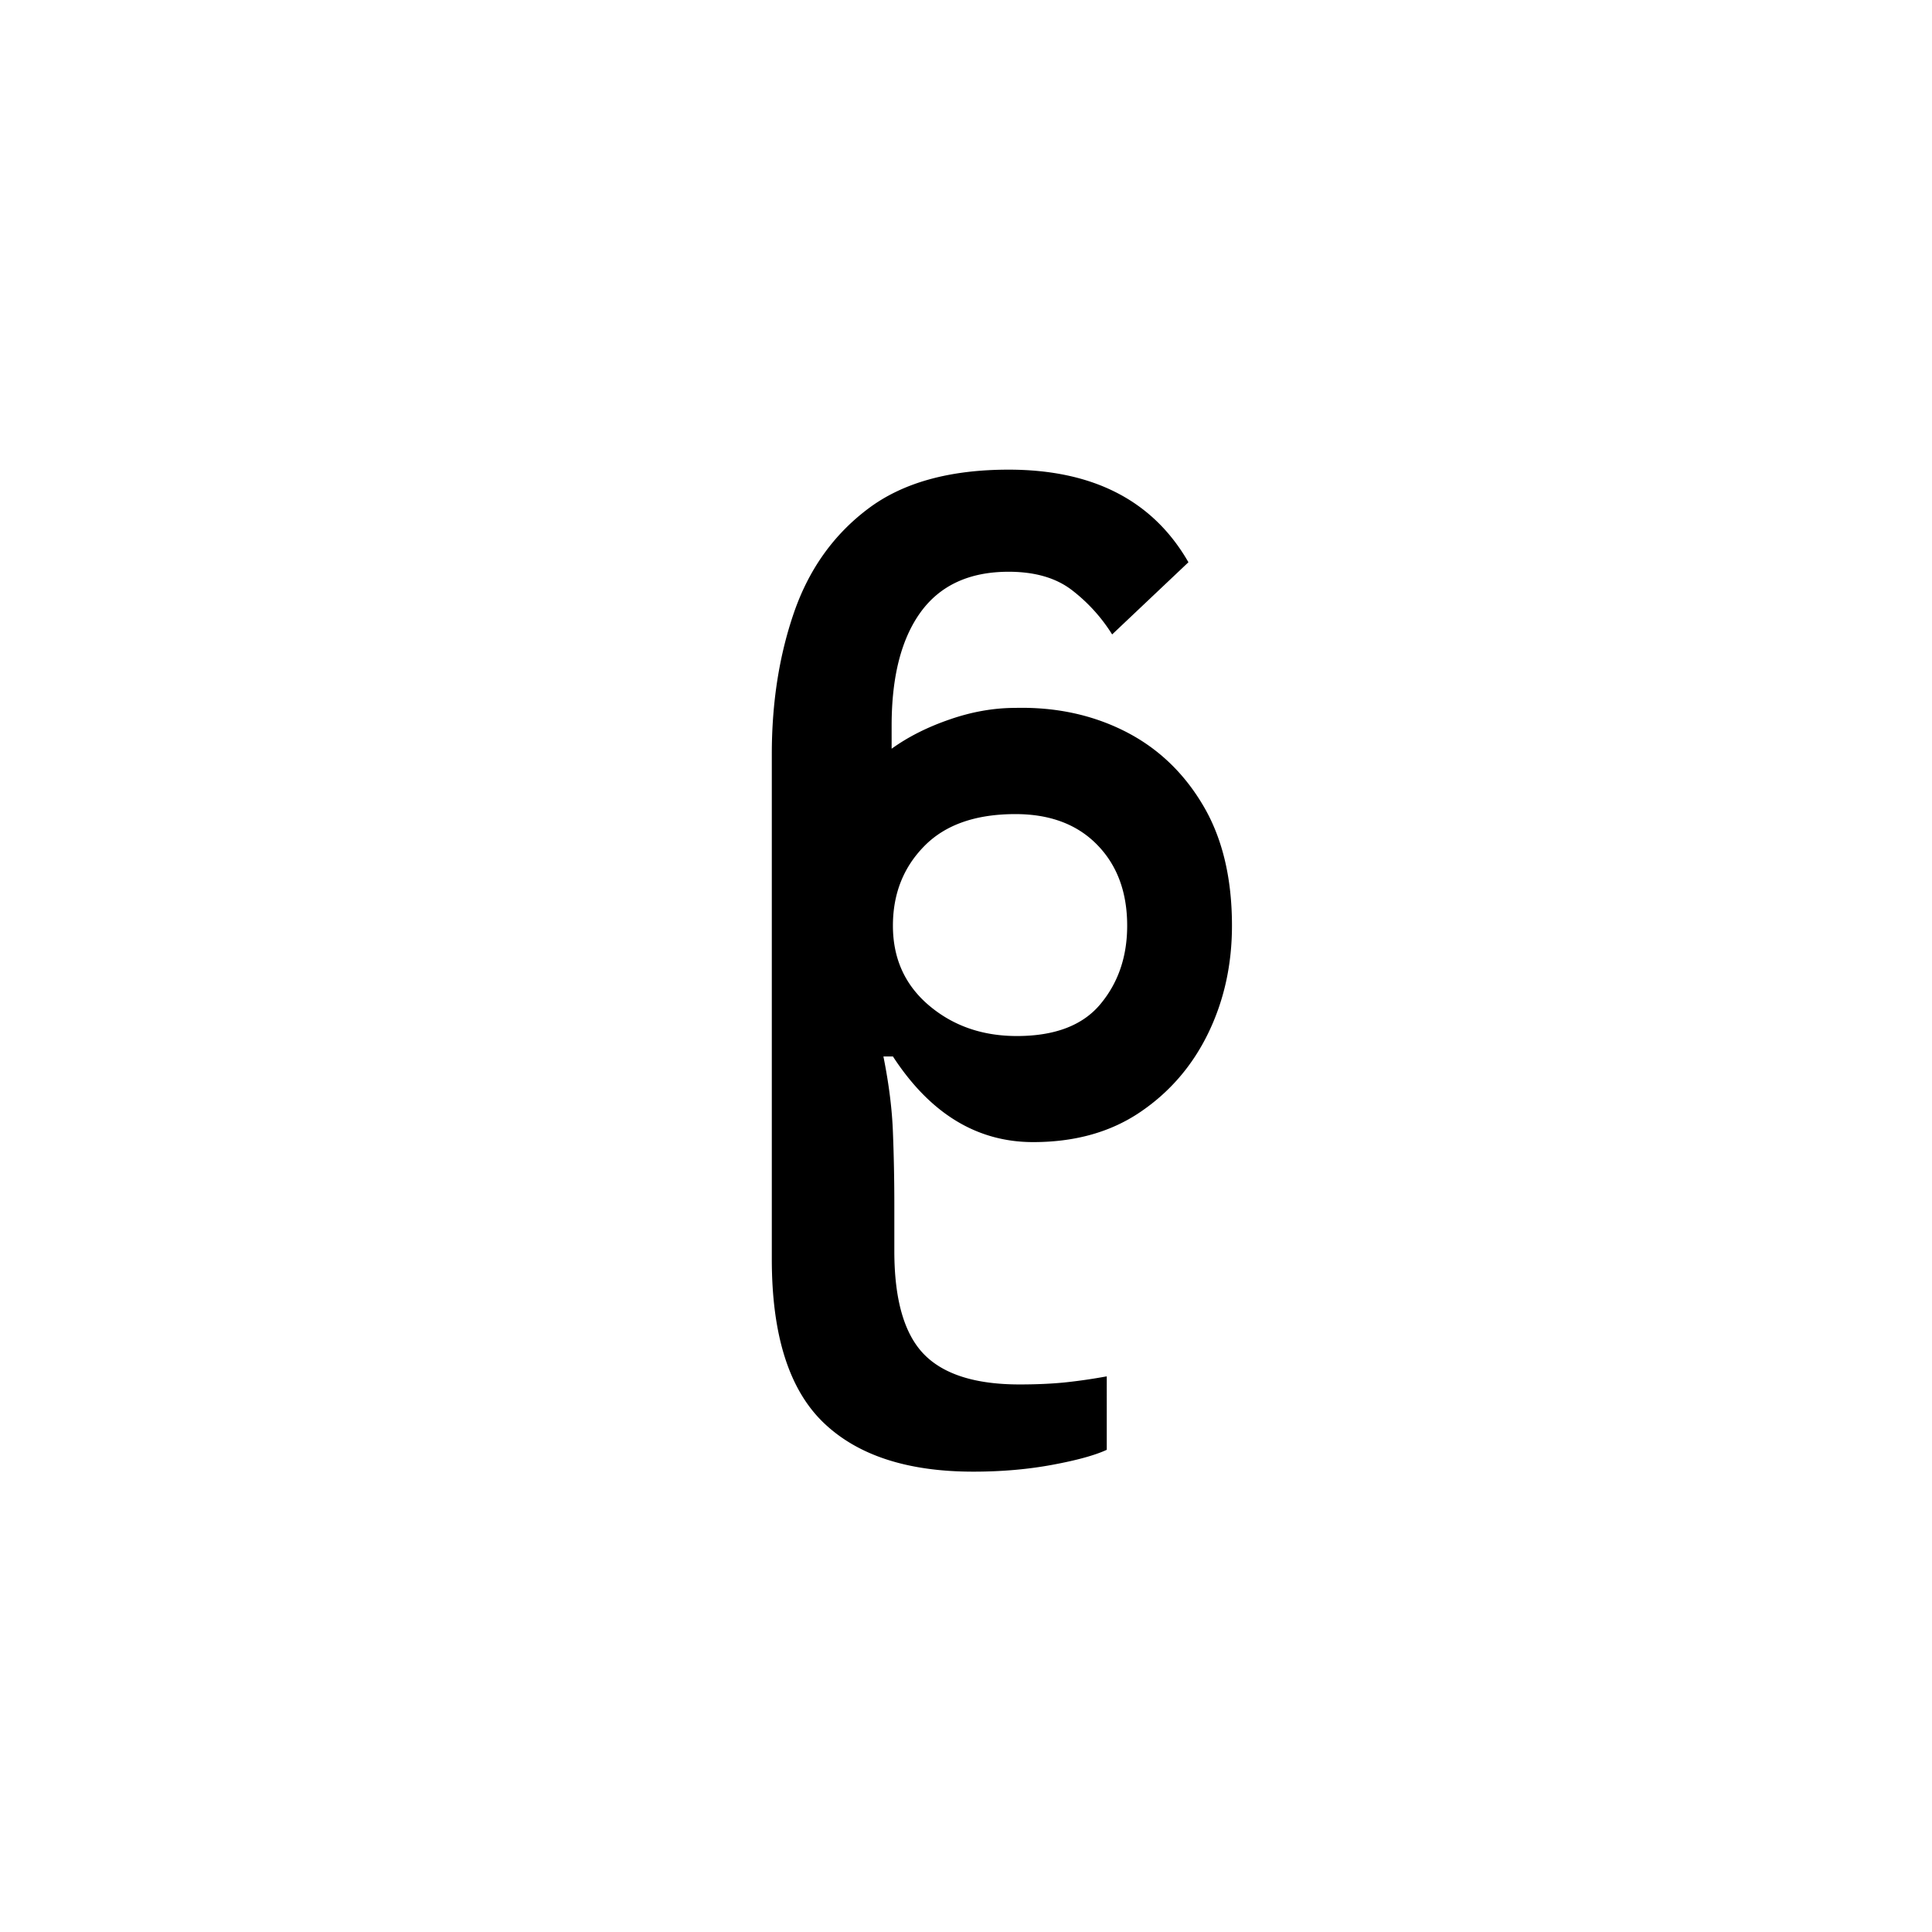 <svg xmlns="http://www.w3.org/2000/svg" xmlns:xlink="http://www.w3.org/1999/xlink" width="283.84" height="283.84" viewBox="0 0 212.88 212.88"><symbol id="a" overflow="visible"><path d="M36.453 1.656c-7.305 0-12.828-1.82-16.578-5.468-3.75-3.657-5.625-9.633-5.625-17.938v-55.656c0-5.696.82-10.922 2.469-15.672 1.656-4.75 4.379-8.547 8.172-11.39 3.8-2.852 8.953-4.282 15.453-4.282 9.3 0 15.906 3.402 19.812 10.203l-8.406 7.953a18.52 18.52 0 0 0-4.422-4.875c-1.75-1.351-4.078-2.031-6.984-2.031-4.293 0-7.516 1.477-9.672 4.422-2.149 2.95-3.219 7.125-3.219 12.531V-78c1.8-1.3 3.926-2.375 6.375-3.219 2.445-.851 4.867-1.281 7.266-1.281 4.406-.102 8.406.746 12 2.547 3.601 1.805 6.476 4.508 8.625 8.11 2.156 3.593 3.234 8.042 3.234 13.343 0 4.305-.875 8.258-2.625 11.86-1.75 3.593-4.25 6.492-7.5 8.687-3.25 2.2-7.18 3.297-11.781 3.297-6.2 0-11.352-3.145-15.453-9.438h-1.047c.601 3 .953 5.778 1.047 8.328.101 2.543.156 5.215.156 8.016v5.094c0 5.304 1.07 9.078 3.219 11.328 2.156 2.25 5.68 3.375 10.578 3.375 1.8 0 3.453-.07 4.953-.219 1.5-.156 3.05-.379 4.656-.672V-.75C49.852-.145 47.848.406 45.141.906c-2.7.5-5.594.75-8.688.75Zm4.797-48c4.195 0 7.27-1.176 9.219-3.531 1.957-2.352 2.937-5.227 2.937-8.625 0-3.695-1.105-6.672-3.312-8.922-2.2-2.25-5.2-3.375-9-3.375-4.399 0-7.746 1.18-10.047 3.531-2.305 2.344-3.453 5.266-3.453 8.766 0 3.605 1.32 6.531 3.968 8.781 2.657 2.25 5.883 3.375 9.688 3.375Zm0 0" style="stroke:none"/></symbol><use xlink:href="#a" x="70.793" y="160.5"/></svg>